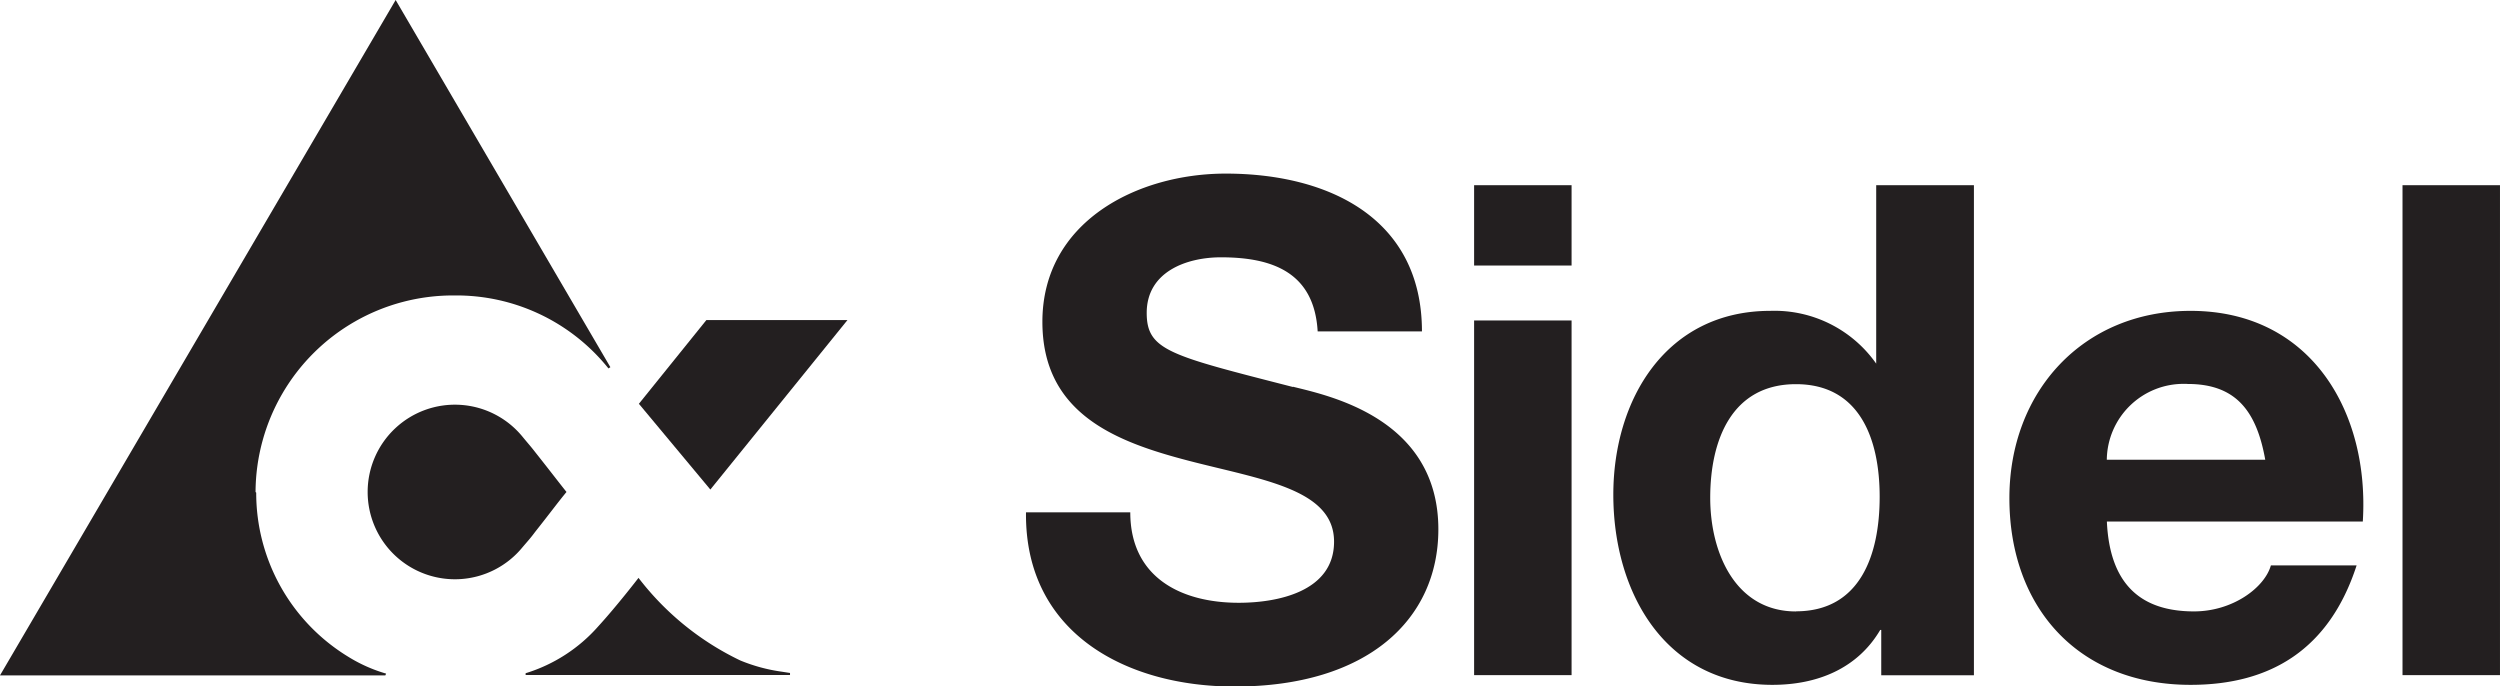 <svg xmlns="http://www.w3.org/2000/svg" xmlns:xlink="http://www.w3.org/1999/xlink" width="163.021" height="44.765" viewBox="0 0 163.021 44.765"><defs><clipPath id="a"><rect width="163.02" height="44.765" fill="none"/></clipPath></defs><path d="M55.26,36.4,64.2,25.35H55l-4.4,5.459Z" transform="translate(-8.939 -4.478)" fill="#231f20"/><g transform="translate(0 0)"><g clip-path="url(#a)"><path d="M50.981,43.8a11,11,0,0,1-2.709-.733,18.326,18.326,0,0,1-6.636-5.385s-1.391,1.811-2.618,3.153A10.344,10.344,0,0,1,34.275,43.9v.115H51.516v-.132ZM16.664,32.085A12.876,12.876,0,0,1,29.6,19.266h.042a12.7,12.7,0,0,1,9.88,4.57l.156.189.124-.082L25.8,0,0,44.04H25.128l.049-.115a9.87,9.87,0,0,1-2.47-1.1,12.506,12.506,0,0,1-6-10.7Zm20.279,0c-.617-.774-.98-1.26-2.05-2.61-.3-.387-.428-.519-.823-1a5.692,5.692,0,1,0,0,7.212c.4-.469.527-.6.823-1,1.07-1.35,1.433-1.861,2.05-2.61" transform="translate(0 0)" fill="#231f20"/><path d="M110.48,19.744h6.356V14.507H110.48Zm0,26.709h6.356V23.325H110.48Zm60.54,0h6.356V14.507H171.02ZM151.737,32.407a5.006,5.006,0,0,1,5.064-4.947c.071,0,.142,0,.213.007,3.087,0,4.479,1.7,5.055,4.94ZM157.2,22.7c-7.031,0-11.815,5.278-11.815,12.21,0,7.163,4.52,12.177,11.815,12.177,5.236,0,9.057-2.33,10.827-7.789h-5.59c-.4,1.433-2.47,3-5.014,3-3.532,0-5.5-1.836-5.681-5.862h16.689C168.879,29.319,165.075,22.7,157.2,22.7ZM131.467,42.3c-3.936,0-5.59-3.8-5.59-7.41,0-3.8,1.424-7.41,5.59-7.41s5.459,3.582,5.459,7.344-1.251,7.468-5.459,7.468ZM136.7,26.141h0a8.109,8.109,0,0,0-6.9-3.442c-6.793,0-10.242,5.763-10.242,11.988,0,6.4,3.4,12.4,10.374,12.4,2.956,0,5.558-1.079,7.031-3.582h.066v2.956h6.043V14.507H136.7ZM98.665,27.664c-8.011-2.058-9.534-2.371-9.534-4.833,0-2.684,2.6-3.623,4.841-3.623,3.351,0,6.084.98,6.307,4.833h6.8c0-7.41-6.126-10.292-12.795-10.292-5.763,0-11.955,3.129-11.955,9.666,0,5.994,4.792,7.822,9.534,9.057s9.485,1.836,9.485,5.278c0,3.293-3.754,3.985-6.216,3.985-3.754,0-7.072-1.647-7.072-5.9h-6.8c-.091,7.871,6.529,11.362,13.6,11.362,8.686,0,13.289-4.388,13.289-10.251,0-7.245-7.155-8.719-9.485-9.3Z" transform="translate(-14.356 -2.429)" fill="#231f20"/></g></g></svg>